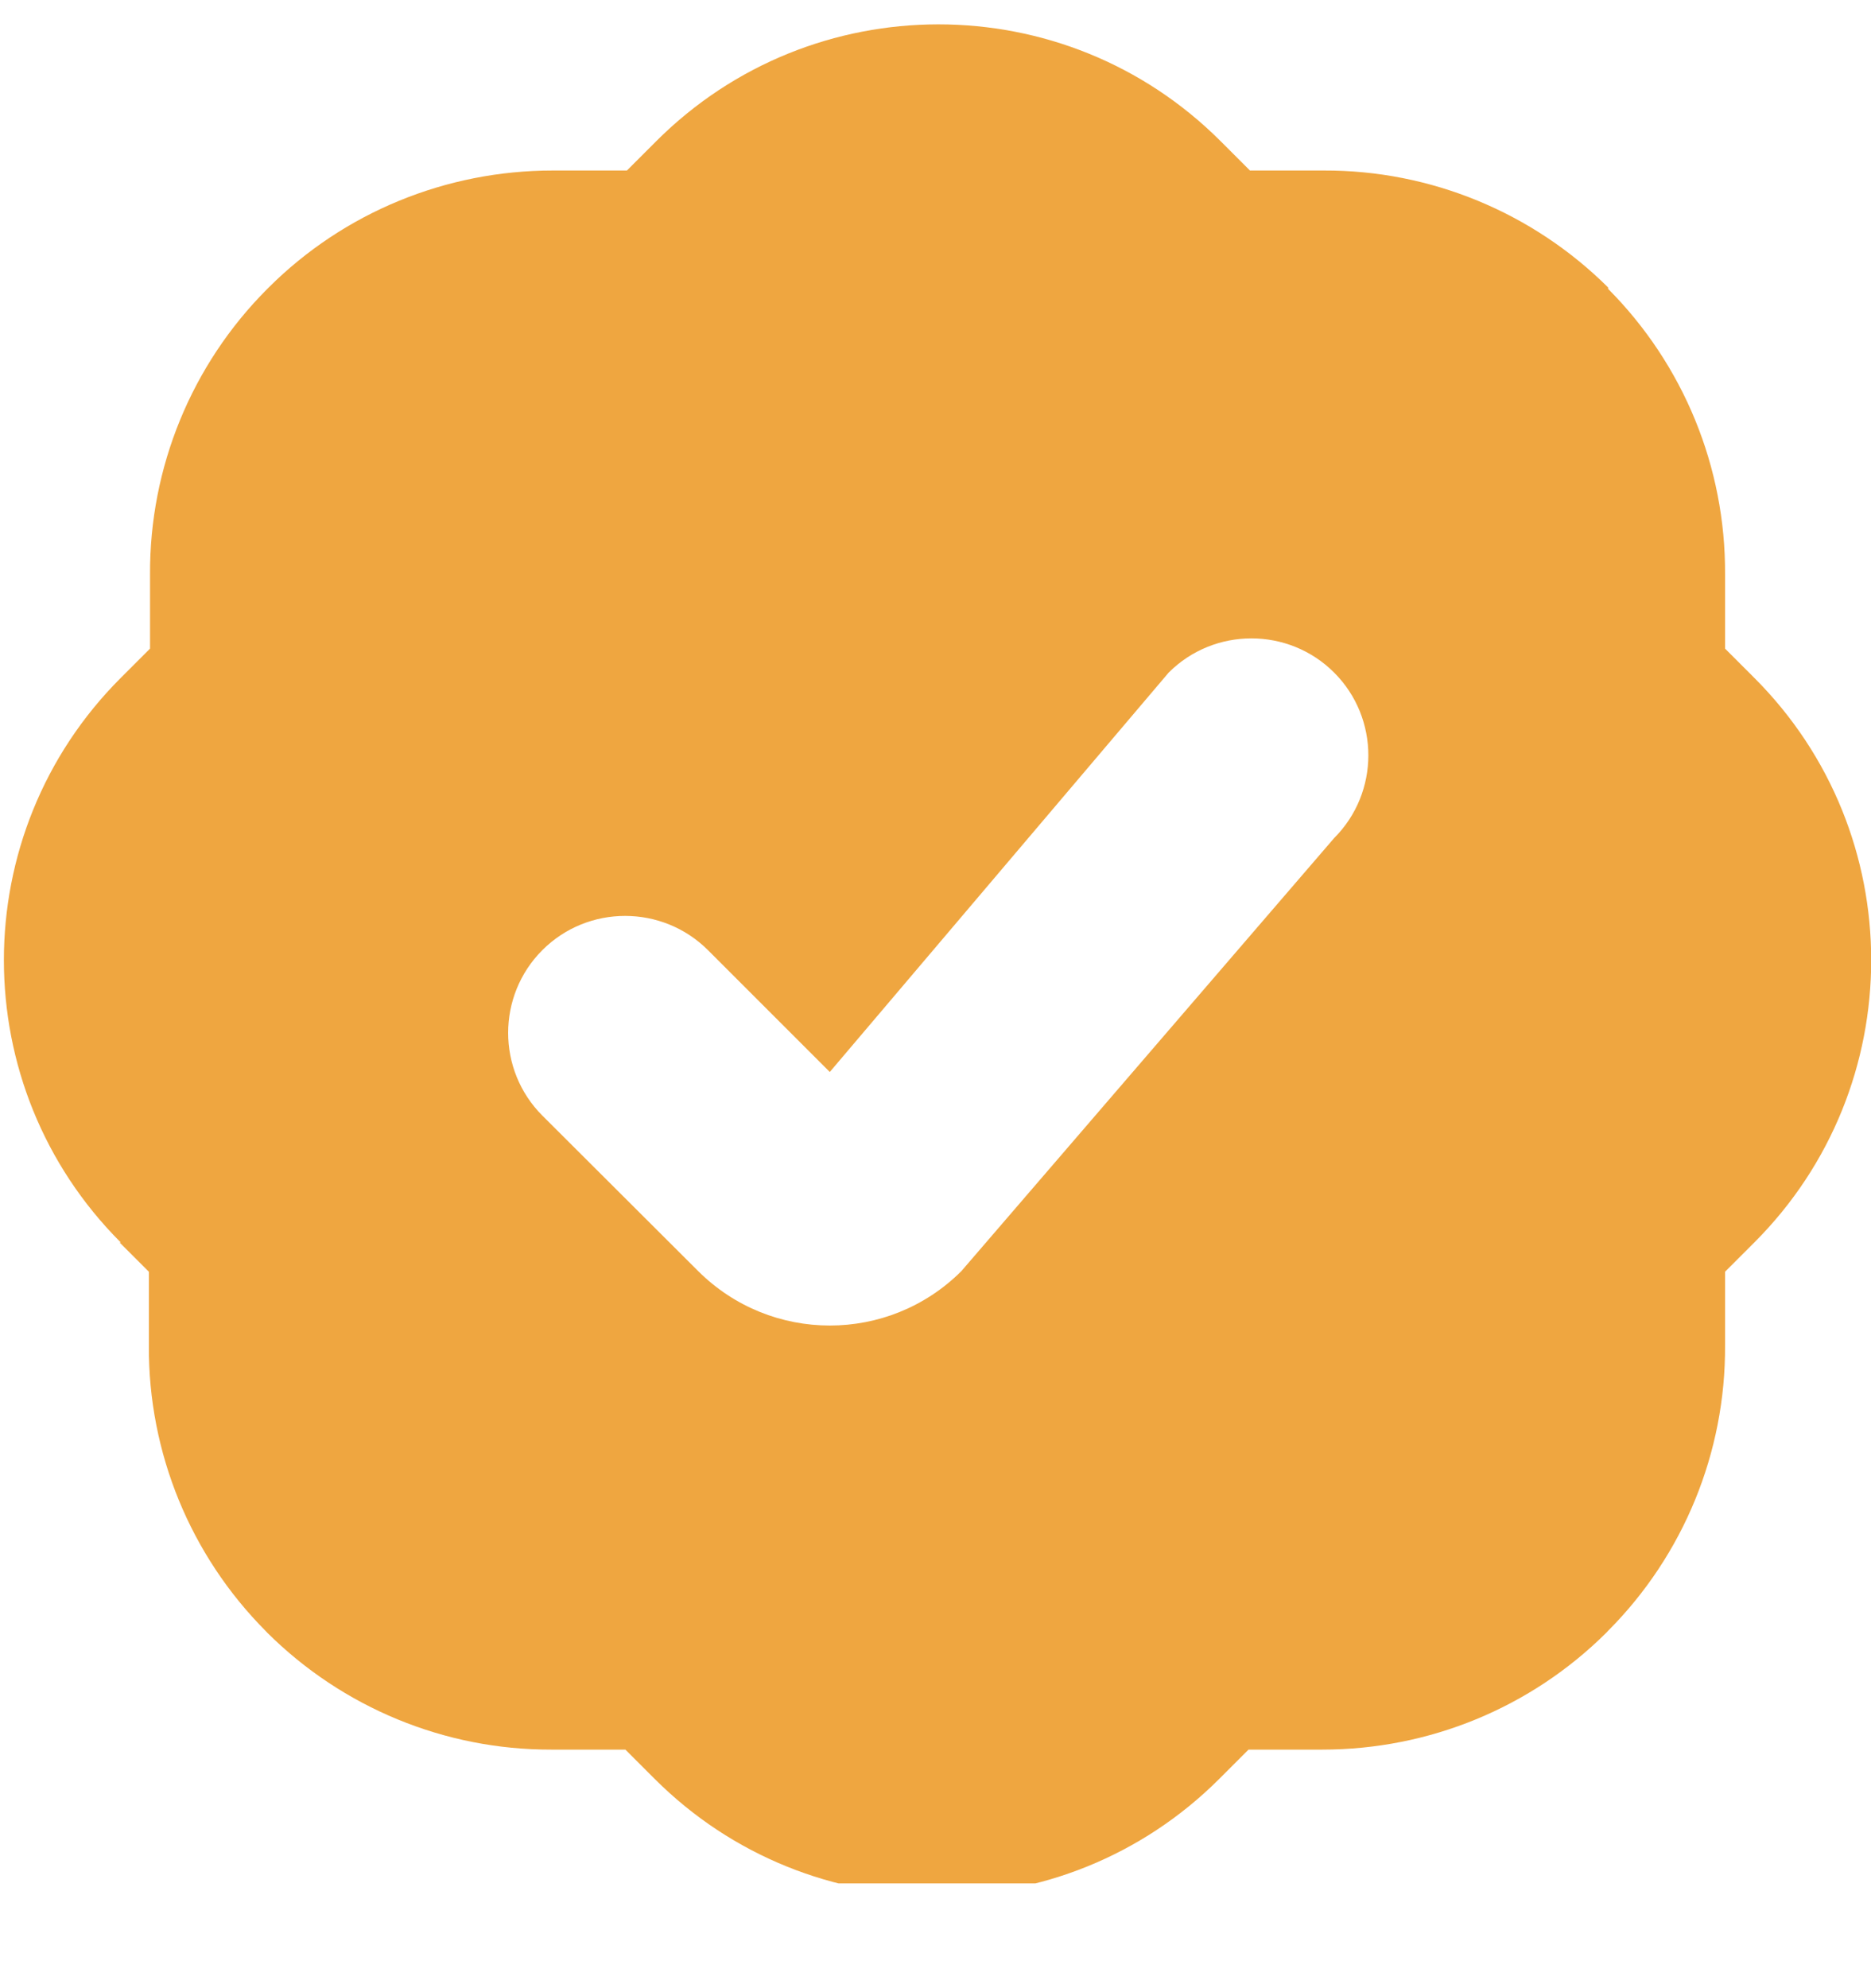 <svg width="16" height="17" viewBox="0 0 16 17" fill="none" xmlns="http://www.w3.org/2000/svg">
<g clip-path="url(#clip0_15574_3856)">
<path d="M15.002 5.796L14.752 5.546V4.911C14.757 3.995 14.397 3.118 13.752 2.47V2.458C13.105 1.815 12.232 1.455 11.322 1.458H10.689L10.439 1.208C9.107 -0.125 6.944 -0.125 5.611 1.208L5.361 1.458H4.726C3.816 1.458 2.943 1.815 2.298 2.458L2.283 2.473C1.638 3.12 1.278 3.998 1.283 4.913V5.546L1.033 5.796C-0.3 7.128 -0.3 9.291 1.033 10.624H1.023L1.273 10.874V11.507C1.268 12.422 1.628 13.299 2.273 13.947L2.285 13.96C2.931 14.602 3.803 14.962 4.713 14.96H5.348L5.598 15.21C6.931 16.542 9.094 16.542 10.427 15.21L10.677 14.96H11.309C12.22 14.96 13.092 14.602 13.737 13.96L13.752 13.944C14.397 13.297 14.757 12.419 14.752 11.504V10.874L15.002 10.624C16.335 9.291 16.335 7.128 15.002 5.796ZM11.409 7.166L8.221 10.869C7.599 11.489 6.594 11.489 5.971 10.869L4.638 9.539C4.248 9.149 4.248 8.514 4.638 8.124C5.028 7.734 5.663 7.734 6.054 8.124L7.096 9.166L9.994 5.751C10.384 5.361 11.019 5.361 11.409 5.751C11.799 6.141 11.799 6.776 11.409 7.166Z" fill="#EFA640"/>
</g>
<defs>
<clipPath id="clip0_15574_3856">
<rect width="15.967" height="16" fill="white" transform="translate(0.033 0.104)"/>
</clipPath>
</defs>
</svg>

